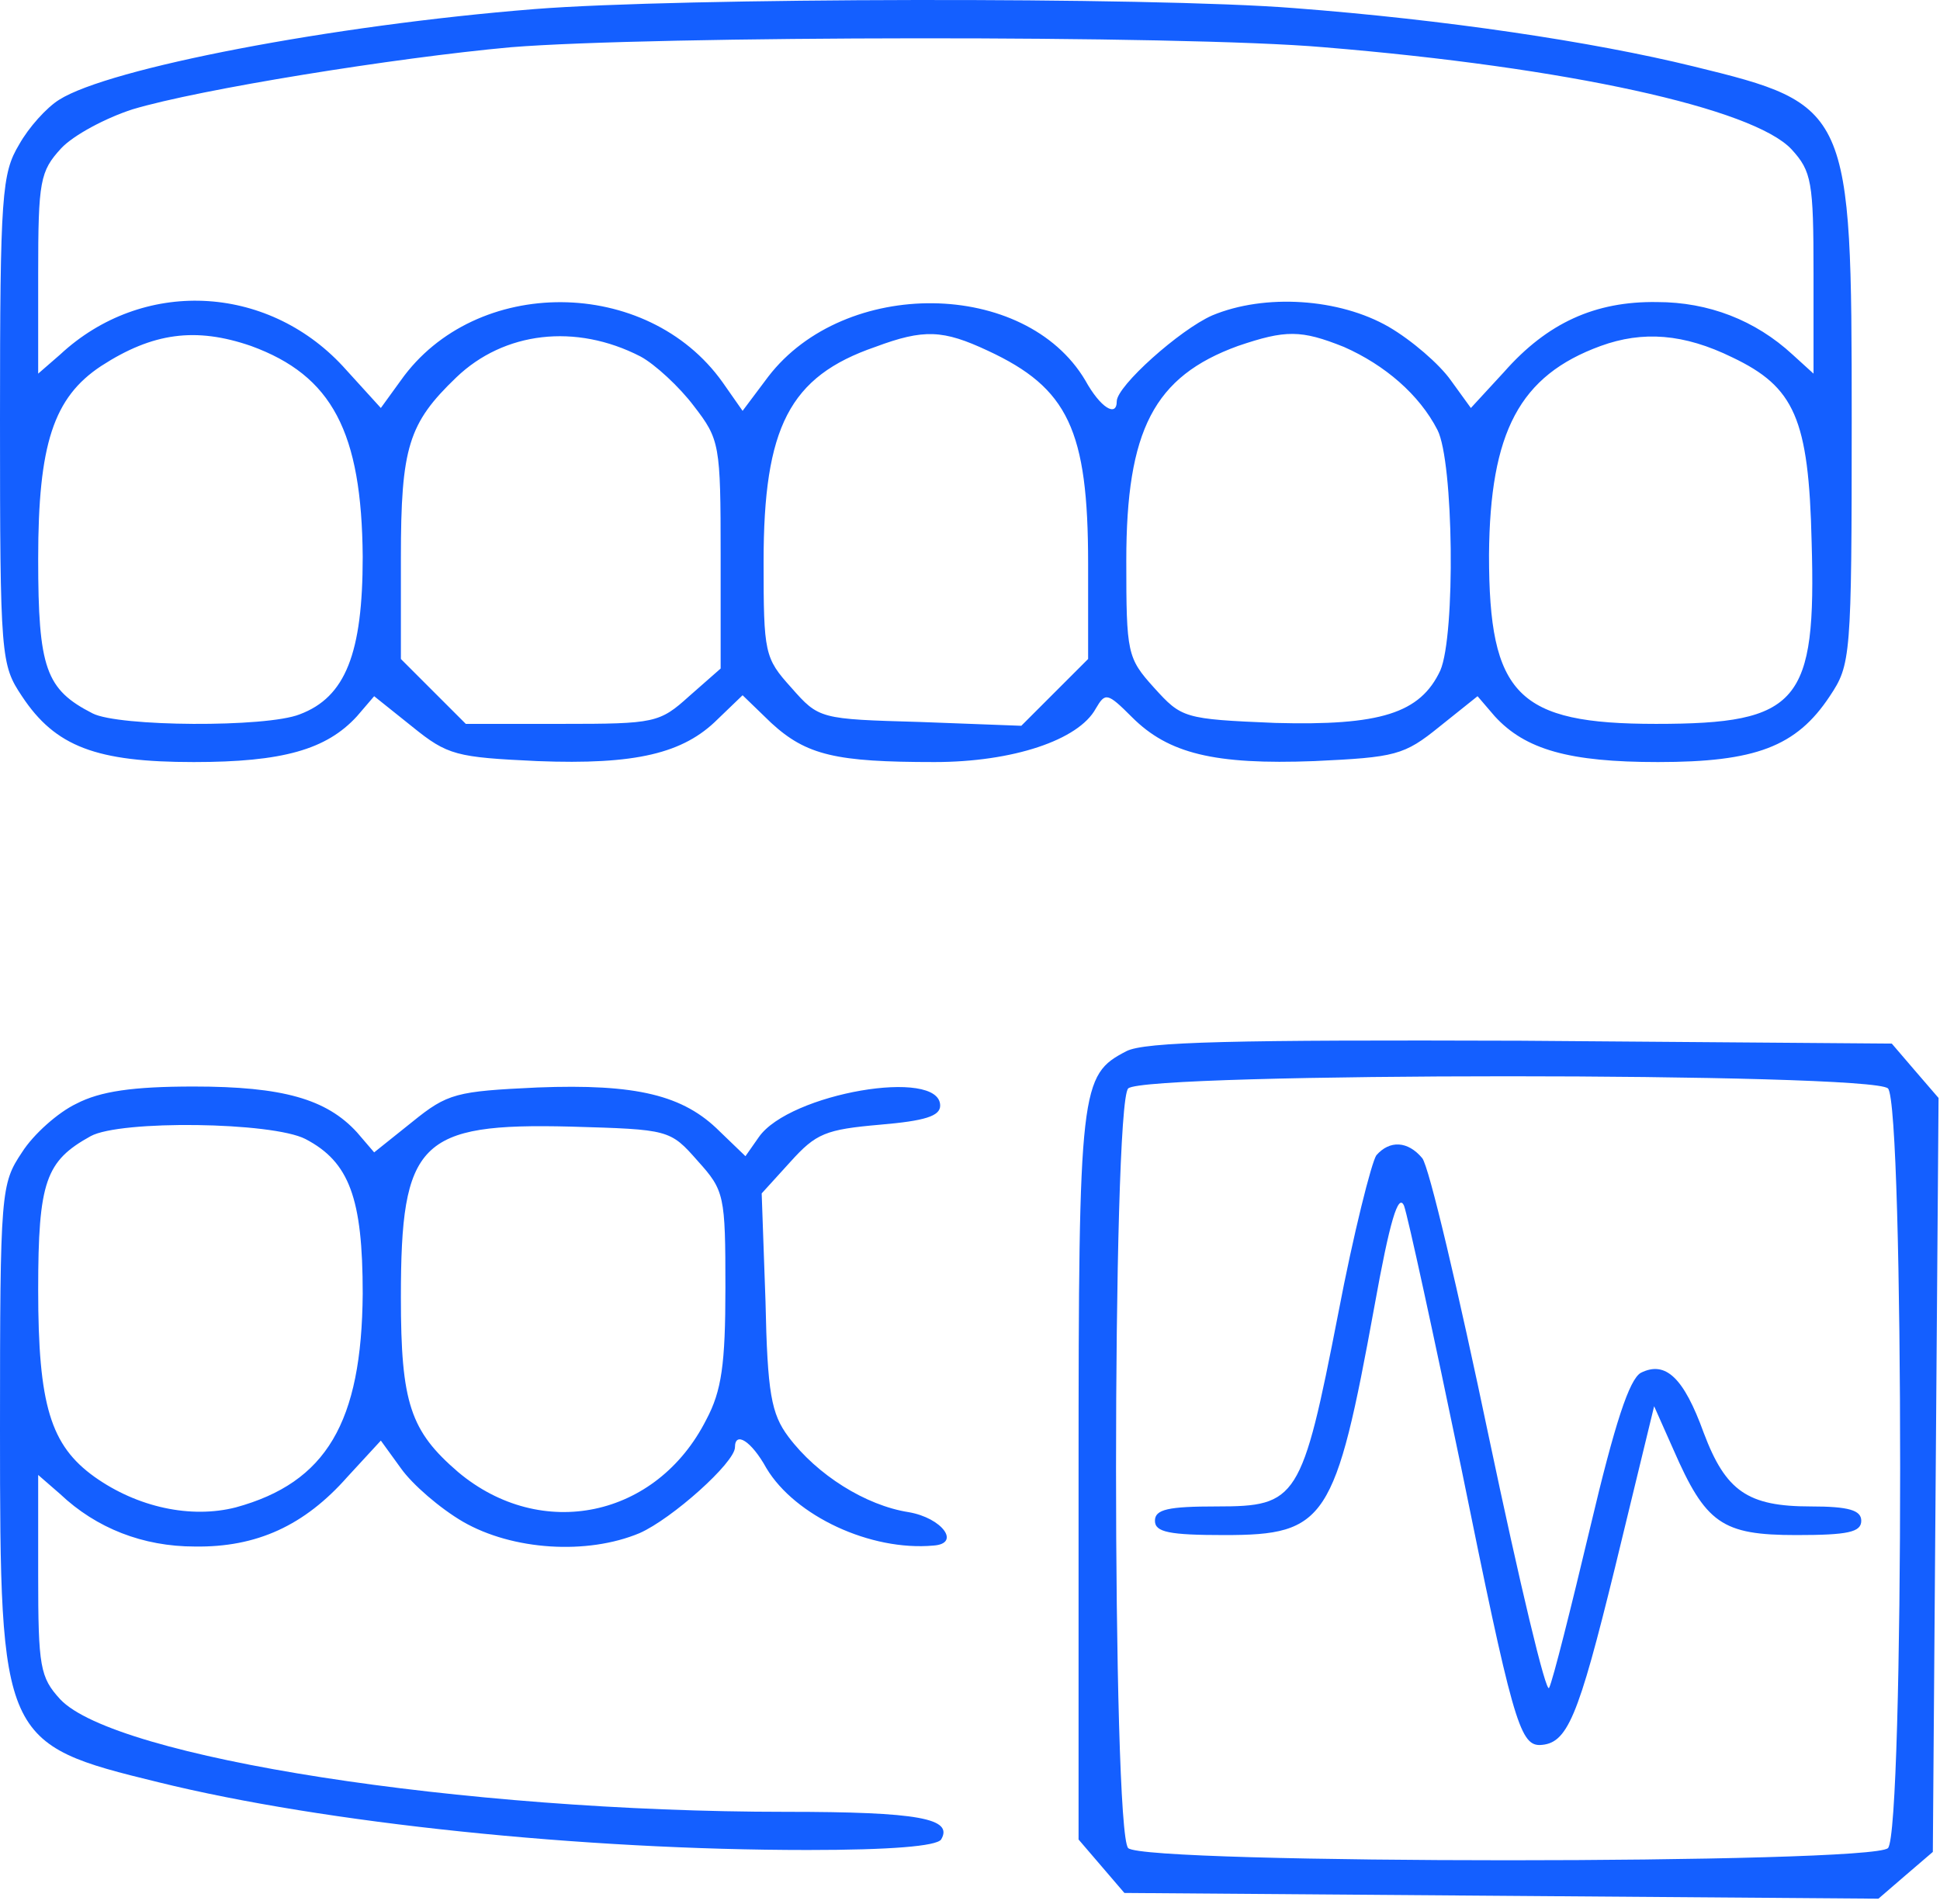 <?xml version="1.0" encoding="UTF-8"?> <svg xmlns="http://www.w3.org/2000/svg" width="271" height="266" viewBox="0 0 271 266" fill="none"><path d="M74.667 1.269C46.267 3.535 15.2 9.535 8.267 13.935C6.533 15.002 4 17.802 2.667 20.202C0.267 24.202 0 27.135 0 58.602C0 91.935 0.133 92.869 3.067 97.269C7.733 104.335 13.467 106.469 27.067 106.469C39.467 106.469 45.6 104.735 49.867 100.069L52.267 97.269L57.6 101.535C62.533 105.535 63.733 105.802 75.067 106.335C88.8 106.869 95.467 105.269 100.267 100.469L103.733 97.135L107.733 101.002C112.667 105.535 116.8 106.469 130.533 106.469C141.467 106.469 150.667 103.402 153.067 99.002C154.4 96.735 154.667 96.735 158.133 100.202C163.2 105.269 169.6 106.869 183.6 106.335C194.933 105.802 196.133 105.535 201.067 101.535L206.4 97.269L208.8 100.069C213.067 104.735 219.2 106.469 231.6 106.469C245.2 106.469 250.933 104.335 255.6 97.269C258.533 92.869 258.667 91.935 258.667 58.602C258.667 15.135 258.4 14.602 236.533 9.269C222.4 5.802 201.733 2.735 180.8 1.135C160.667 -0.465 94.8 -0.331 74.667 1.269ZM184.933 6.602C218.933 9.402 244.933 15.135 250.267 20.869C253.067 23.935 253.333 25.402 253.333 38.202V52.202L250.4 49.535C245.2 44.735 238.667 42.202 231.467 42.202C222.8 42.069 216.133 45.135 210.133 51.935L205.467 57.002L202.667 53.135C201.067 50.869 197.2 47.535 194 45.669C187.067 41.669 176.667 41.002 169.333 44.069C164.8 46.069 156 53.935 156 56.069C156 58.335 153.733 57.002 151.6 53.135C143.2 39.002 118 38.735 107.333 52.602L103.733 57.402L100.933 53.402C90.4 38.602 66.4 38.469 56 53.135L53.2 57.002L47.867 51.135C37.2 39.669 19.867 38.869 8.4 49.535L5.333 52.202V38.202C5.333 25.269 5.6 23.935 8.533 20.735C10.267 18.869 14.8 16.469 18.533 15.269C27.867 12.469 55.2 8.069 71.333 6.602C90.933 5.002 165.2 4.869 184.933 6.602ZM35.067 48.335C46.4 52.469 50.533 60.335 50.667 77.802C50.667 91.269 48.267 97.402 41.867 99.802C37.2 101.669 16.533 101.535 12.933 99.669C6.4 96.335 5.333 93.402 5.333 78.069C5.333 62.069 7.467 55.535 14.133 51.135C21.333 46.469 27.333 45.669 35.067 48.335ZM89.467 49.802C91.467 50.869 94.933 54.069 96.933 56.735C100.533 61.402 100.667 62.069 100.667 77.535V93.402L96.267 97.269C92.133 101.002 91.467 101.135 78.533 101.135H65.067L60.533 96.602L56 92.069V77.935C56 62.469 57.067 59.135 63.733 52.735C70.4 46.335 80.4 45.135 89.467 49.802ZM138 49.002C149.2 54.202 152 60.069 152 78.735V92.069L147.333 96.735L142.667 101.402L128.533 100.869C114.533 100.469 114.4 100.469 110.533 96.069C106.8 91.935 106.667 91.269 106.667 78.469C106.667 59.669 110.267 52.602 122.267 48.469C129.067 45.935 131.733 46.069 138 49.002ZM187.733 48.469C193.467 51.002 198.267 55.135 200.8 60.069C203.067 64.469 203.333 88.735 201.2 93.669C198.4 99.669 192.8 101.402 178.133 101.002C165.333 100.469 165.067 100.335 161.2 96.069C157.467 91.935 157.333 91.269 157.333 78.335C157.333 60.069 161.2 52.602 172.933 48.335C179.6 46.069 181.733 46.069 187.733 48.469ZM242 49.935C250.667 54.069 252.667 58.469 253.067 75.669C253.733 98.202 251.333 101.135 231.333 101.135C212 101.135 208 97.135 208 77.535C208.133 60.335 212.267 52.469 223.6 48.335C229.467 46.202 235.2 46.602 242 49.935Z" fill="#145FFF"></path><path d="M157.333 146.87C150.933 150.203 150.666 151.67 150.666 206.07V257.003L153.866 260.736L157.066 264.47L209.733 264.87L262.399 265.27L266.266 261.936L269.999 258.736L270.399 206.07L270.799 153.403L267.466 149.536L264.266 145.803L212.399 145.403C172.533 145.27 159.866 145.536 157.333 146.87ZM263.733 152.07C265.999 154.336 265.999 255.936 263.733 258.203C261.466 260.47 159.866 260.47 157.599 258.203C155.333 255.936 155.333 154.336 157.599 152.07C159.866 149.803 261.466 149.803 263.733 152.07Z" fill="#145FFF"></path><path d="M192.267 161.403C191.601 162.336 189.067 172.336 186.934 183.536C181.867 209.536 181.201 210.469 170.001 210.469C163.201 210.469 161.334 210.869 161.334 212.469C161.334 214.069 163.334 214.469 171.067 214.469C185.201 214.469 186.534 212.469 192.001 182.469C194.134 170.603 195.334 166.603 196.134 168.469C196.667 169.936 200.267 186.469 204.134 205.136C211.201 239.936 212.267 243.803 215.067 243.803C218.934 243.669 220.401 240.203 225.601 219.003L231.067 196.469L233.734 202.469C238.267 212.869 240.534 214.469 250.934 214.469C258.134 214.469 260.001 214.069 260.001 212.469C260.001 211.003 258.267 210.469 252.934 210.469C244.134 210.469 241.067 208.336 238.001 200.203C235.201 192.469 232.667 190.069 229.201 191.803C227.601 192.736 225.601 198.736 222.134 213.403C219.467 224.603 216.934 234.736 216.401 235.803C216.001 236.869 212.267 221.136 208.001 200.869C203.734 180.469 199.601 162.869 198.667 161.803C196.667 159.403 194.134 159.269 192.267 161.403Z" fill="#145FFF"></path><path d="M10.667 154.202C8.133 155.402 4.667 158.469 3.067 161.002C0.133 165.402 0 166.335 0 199.669C0 243.135 0.267 243.669 22.133 249.002C45.333 254.735 81.467 258.469 112.8 258.469C124.4 258.469 130.8 257.935 131.467 257.002C133.2 254.069 128.4 253.135 109.733 253.135C64.533 253.135 16 245.535 8.4 237.402C5.6 234.335 5.333 232.869 5.333 220.069V206.069L8.4 208.735C13.467 213.535 20 216.069 27.2 216.069C35.867 216.202 42.533 213.135 48.533 206.335L53.2 201.269L56 205.135C57.6 207.402 61.467 210.735 64.667 212.602C71.6 216.602 82 217.269 89.333 214.202C93.867 212.202 102.667 204.335 102.667 202.202C102.667 199.935 104.933 201.269 107.067 205.135C111.067 211.802 121.6 216.735 130.4 215.935C134.267 215.669 131.6 212.069 126.933 211.269C120.933 210.335 114.133 206.069 110.133 200.735C107.733 197.535 107.2 194.602 106.933 181.802L106.4 166.735L110.4 162.335C114 158.335 115.333 157.802 122.933 157.135C129.2 156.602 131.333 155.935 131.333 154.469C131.333 149.135 110.267 152.735 106 158.869L104.133 161.535L100.533 158.069C95.467 153.002 88.933 151.402 75.067 151.935C63.733 152.469 62.533 152.735 57.6 156.735L52.267 161.002L49.867 158.202C45.6 153.535 39.467 151.802 27.067 151.802C18.533 151.802 14 152.469 10.667 154.202ZM42.667 159.135C48.8 162.335 50.667 167.402 50.667 180.735C50.533 198.735 45.6 207.135 32.933 210.602C26.667 212.202 19.2 210.602 13.2 206.335C7.067 201.935 5.333 196.335 5.333 180.202C5.333 165.002 6.4 162.202 12.667 158.735C16.8 156.469 38 156.735 42.667 159.135ZM97.467 162.202C101.2 166.335 101.333 167.002 101.333 179.935C101.333 190.602 100.8 194.335 98.667 198.335C91.733 212.069 75.6 215.402 64 205.669C57.333 199.935 56 196.069 56 181.269C56 159.535 58.533 156.869 79.733 157.402C93.467 157.802 93.6 157.802 97.467 162.202Z" fill="#145FFF"></path></svg> 